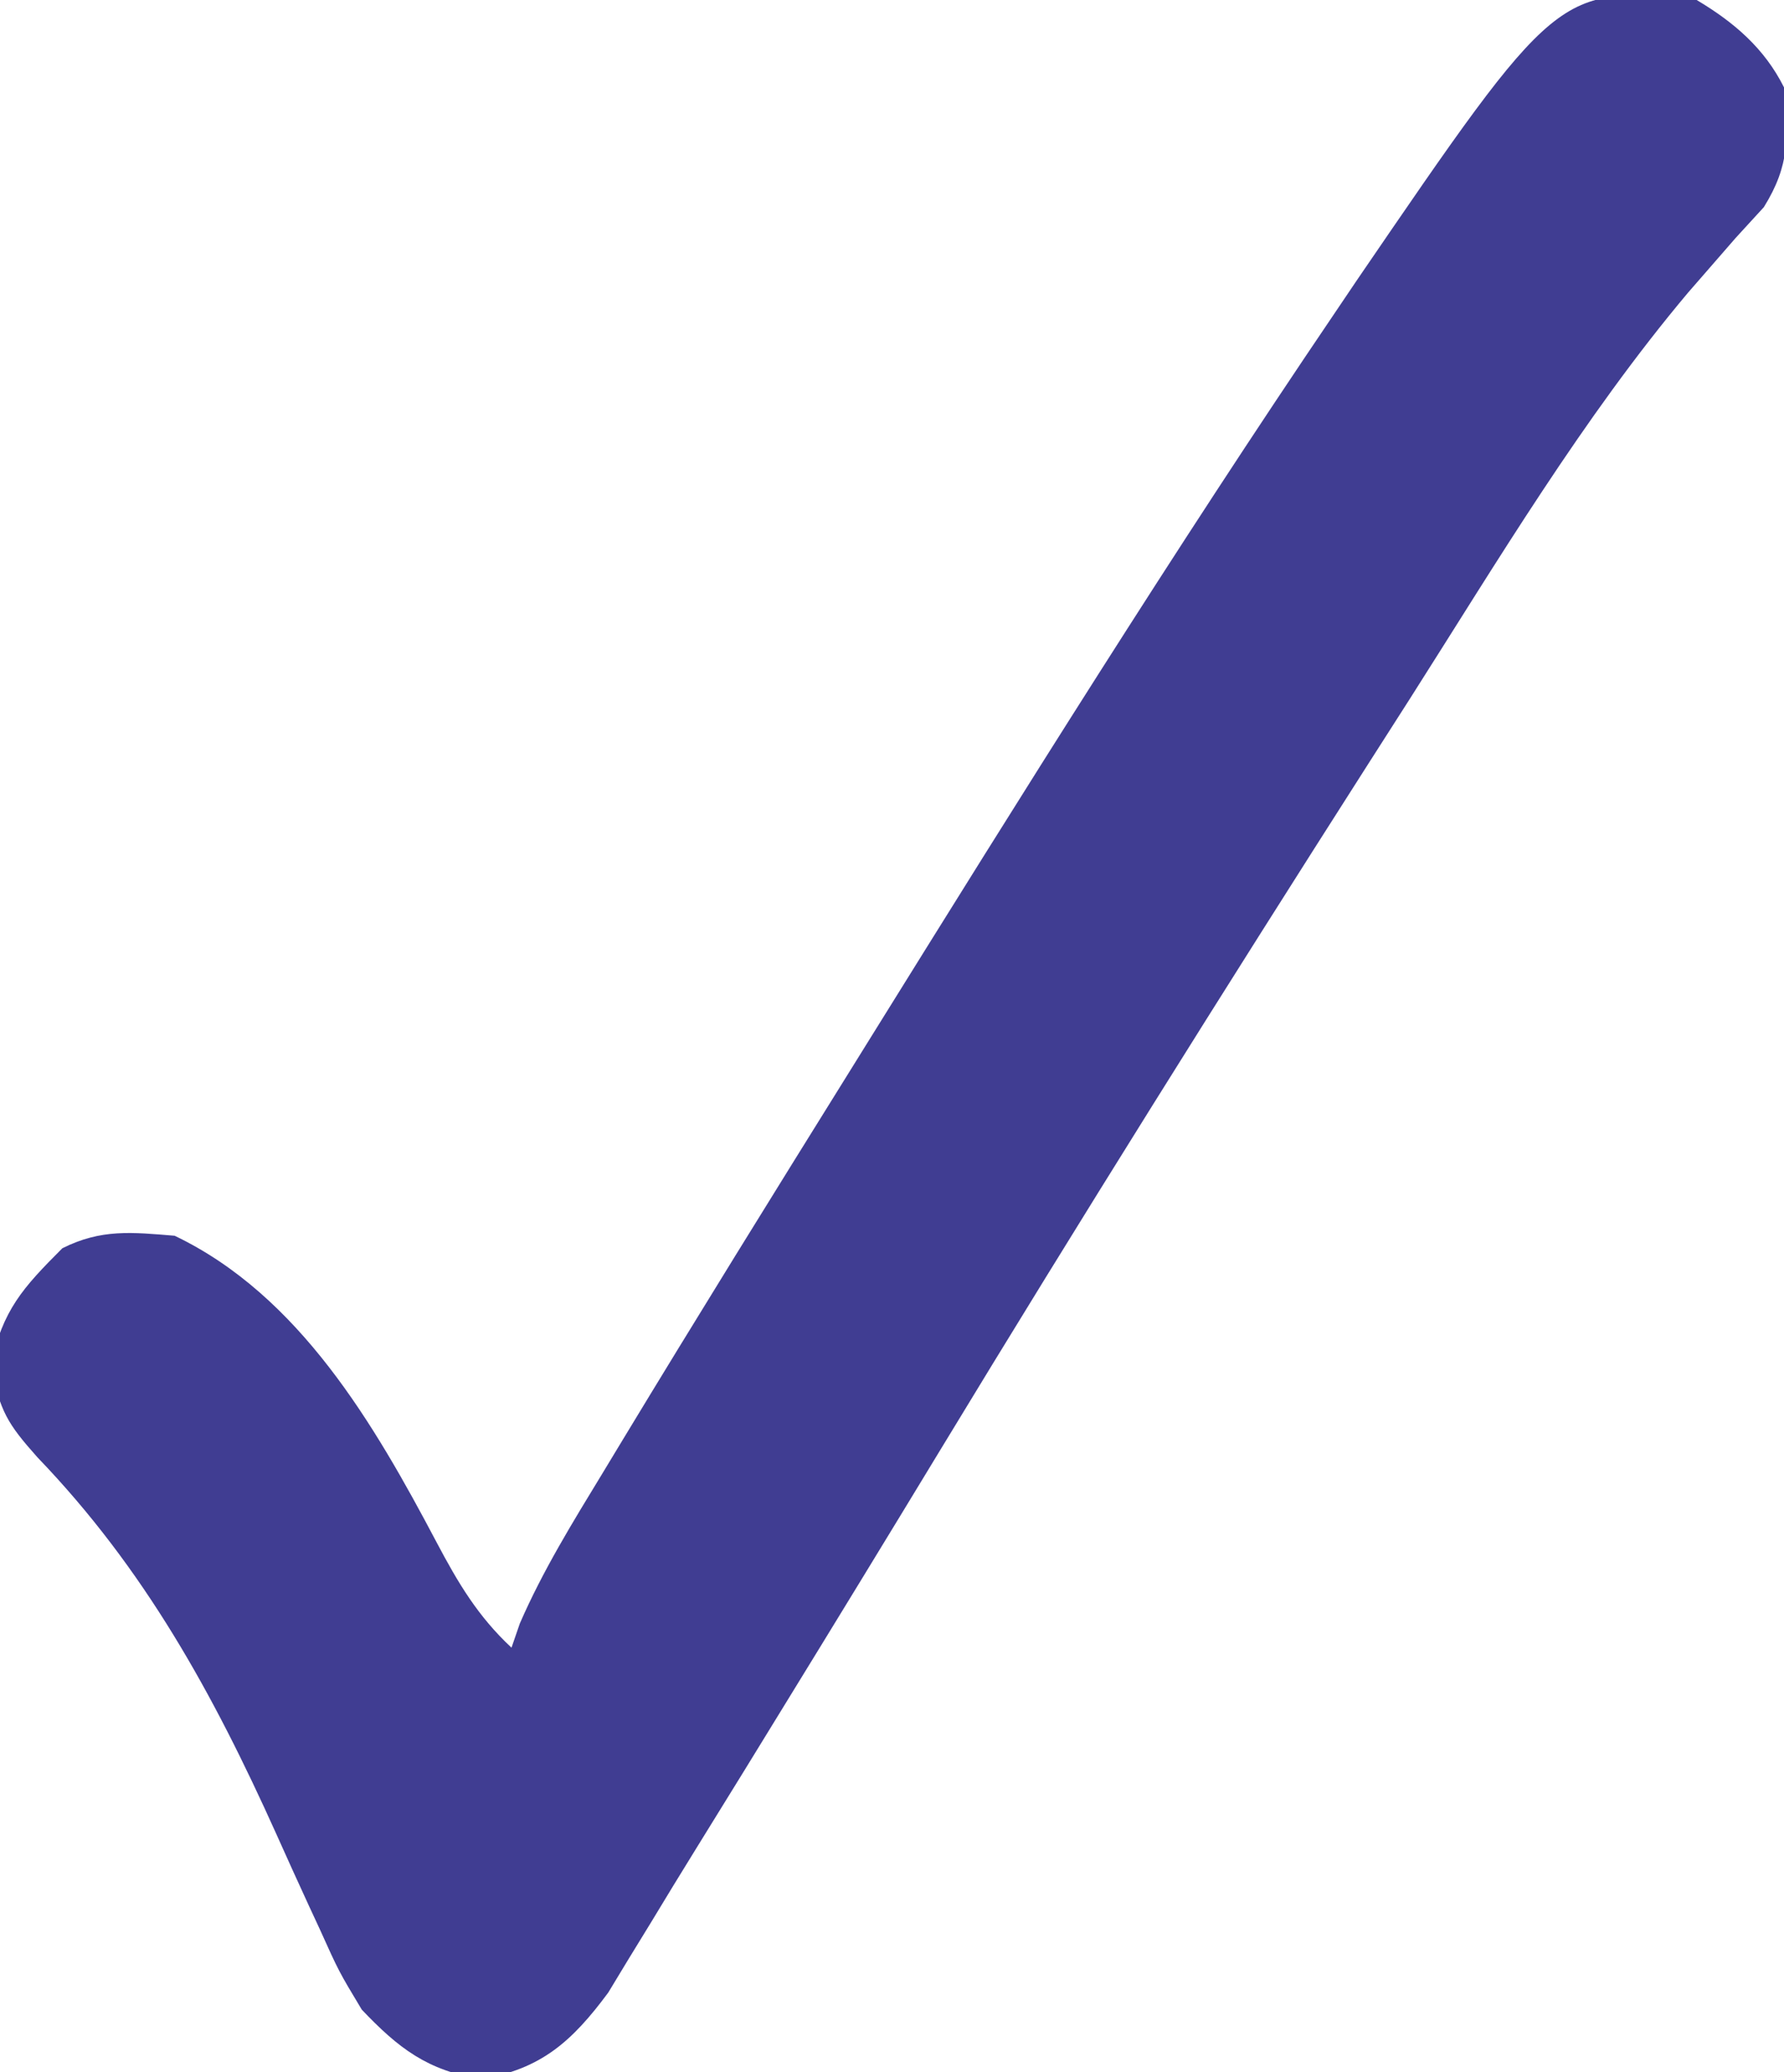 <svg xmlns="http://www.w3.org/2000/svg" width="143" height="166"><path d="M0 0 C2.977 1.773 5.428 3.856 7 7 C7.36 10.913 7.488 13.216 5.383 16.598 C4.638 17.411 3.893 18.224 3.125 19.062 C2.3 20.01 1.475 20.957 0.625 21.934 C0.191 22.432 -0.244 22.931 -0.691 23.445 C-9.133 33.477 -15.973 44.968 -23 56 C-24.094 57.71 -25.187 59.419 -26.281 61.129 C-37.931 79.361 -49.42 97.691 -60.645 116.188 C-64.874 123.157 -69.125 130.112 -73.396 137.056 C-74.4 138.69 -75.404 140.324 -76.408 141.958 C-77.657 143.988 -78.91 146.016 -80.167 148.041 C-81.407 150.043 -82.635 152.052 -83.852 154.068 C-84.449 155.041 -85.045 156.014 -85.66 157.016 C-86.184 157.88 -86.707 158.744 -87.246 159.634 C-90.127 163.521 -92.62 165.774 -97.438 166.562 C-101.748 165.882 -104.067 164.08 -107 161 C-108.839 157.945 -108.839 157.945 -110.367 154.555 C-110.792 153.639 -110.792 153.639 -111.226 152.705 C-112.123 150.768 -113.001 148.823 -113.875 146.875 C-118.915 135.69 -124.406 125.683 -133 116.75 C-135.424 114.025 -135.98 113.098 -136.75 109.375 C-135.762 104.928 -134.206 103.206 -131 100 C-127.89 98.445 -125.437 98.714 -122 99 C-112.004 103.781 -105.999 114.107 -101.007 123.554 C-99.28 126.816 -97.698 129.485 -95 132 C-94.669 131.041 -94.669 131.041 -94.332 130.062 C-92.483 125.811 -90.094 121.956 -87.688 118 C-86.89 116.68 -86.89 116.68 -86.075 115.333 C-80.124 105.51 -74.072 95.749 -68 86 C-67.413 85.056 -66.827 84.113 -66.223 83.141 C-54.082 63.612 -41.905 44.098 -29 25.062 C-28.413 24.194 -27.827 23.325 -27.223 22.429 C-11.124 -1.112 -11.124 -1.112 0 0 Z " fill="#403D92" transform="translate(136,0)"></path></svg>